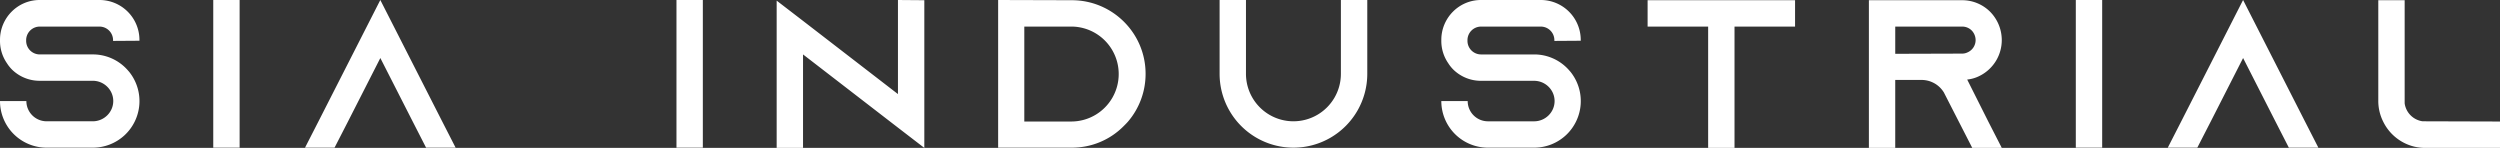 <svg xmlns="http://www.w3.org/2000/svg" viewBox="0 0 4418.41 261.34"><rect x="0" y="0" width="4418.41" height="261.34" fill="#333333" stroke="none"/><defs><style>.cls-1{fill:#fff;}</style></defs><g id="Capa_2" data-name="Capa 2"><g id="Capa_1-2" data-name="Capa 1"><path class="cls-1" d="M199.82,72.32V70.83A24,24,0,0,0,176,47H70.09A24,24,0,0,0,46.23,70.83v1.49A24,24,0,0,0,70.09,96.18H164A81.83,81.83,0,0,1,224.8,123c1.12,1.11,1.87,2.23,3,3.35A82.39,82.39,0,0,1,164,261H82.39A82.41,82.41,0,0,1,0,178.57H46.6a35.8,35.8,0,0,0,35.79,35.79H164c19.76,0,36.17-16,36.17-35.79S183.79,142.78,164,142.78H70.09A69.7,69.7,0,0,1,21.25,123a66,66,0,0,1-8.95-11.19A69.26,69.26,0,0,1,0,72V70.46C0,31.69,31.32,0,70.09,0H176a70.64,70.64,0,0,1,70.46,70.46V72ZM376.9,261V0h46.6V261Zm428.35,0h-52.2l-23.85-46.6-57-111.84-57,111.84L591.26,261H539.07l23.86-46.6L672.16,0,781.39,214.36Zm390.32,0V0h46.6V261ZM1633.61.37v261L1587,225.55,1419.25,96.18V261.34h-46.6V1.12l46.6,35.79L1587,166.27V0Zm260.58,0c72,0,130.48,58.16,130.48,130.11a129.47,129.47,0,0,1-30.94,84.26c-2.24,2.6-4.85,5.22-7.46,7.82a128.11,128.11,0,0,1-91.71,38.4H1764.08V0Zm-83.88,214.37h83.88a83.89,83.89,0,0,0,0-167.77h-83.88ZM2416.48,0V130.48a130.48,130.48,0,0,1-261,0V0h46.6V130.48a83.88,83.88,0,0,0,167.76,0V0Zm330.67,72.32V70.83A24,24,0,0,0,2723.29,47H2617.42a24,24,0,0,0-23.86,23.86v1.49a24,24,0,0,0,23.86,23.86h93.94A81.83,81.83,0,0,1,2772.13,123c1.12,1.11,1.86,2.23,3,3.35A82.39,82.39,0,0,1,2711.36,261h-81.64a82.41,82.41,0,0,1-82.39-82.39h46.6a35.8,35.8,0,0,0,35.79,35.79h81.64c19.76,0,36.17-16,36.17-35.79s-16.41-35.79-36.17-35.79h-93.94A69.68,69.68,0,0,1,2568.58,123a65.5,65.5,0,0,1-8.95-11.19A69.26,69.26,0,0,1,2547.33,72V70.46c0-38.77,31.32-70.46,70.09-70.46h105.87a70.65,70.65,0,0,1,70.46,70.46V72ZM3172.52.37V47h-107V261.34h-46.6V47h-107V.37ZM3514,214.74l23.86,46.6h-52.19l-23.86-46.6-25-48.84-1.12-2.24a46.19,46.19,0,0,0-39.52-22.37h-46.6v120H3303V.37h164.78a69.87,69.87,0,0,1,49.59,20.51,71.43,71.43,0,0,1,20.5,50,70.69,70.69,0,0,1-41,64.13,62.44,62.44,0,0,1-20.13,5.59Zm-46.23-120a21.8,21.8,0,0,0,9.7-2.23,23.69,23.69,0,0,0,14.16-21.63,24.61,24.61,0,0,0-7.08-17.15A23.48,23.48,0,0,0,3467.77,47H3349.59v48.1ZM3668.71,261V0h46.6V261Zm428.72,0h-52.19l-23.86-46.6-57-111.84-57,111.84L3883.44,261h-52.19l23.86-46.6L3964.34,0l109.23,214.36Zm321-46.22v46.6H4286.07a81.13,81.13,0,0,1-36.54-8.58,82.7,82.7,0,0,1-37.65-38,81.12,81.12,0,0,1-8.57-36.54V.37h46.6v182.3a37.15,37.15,0,0,0,31.68,31.69Z"/></g></g></svg>